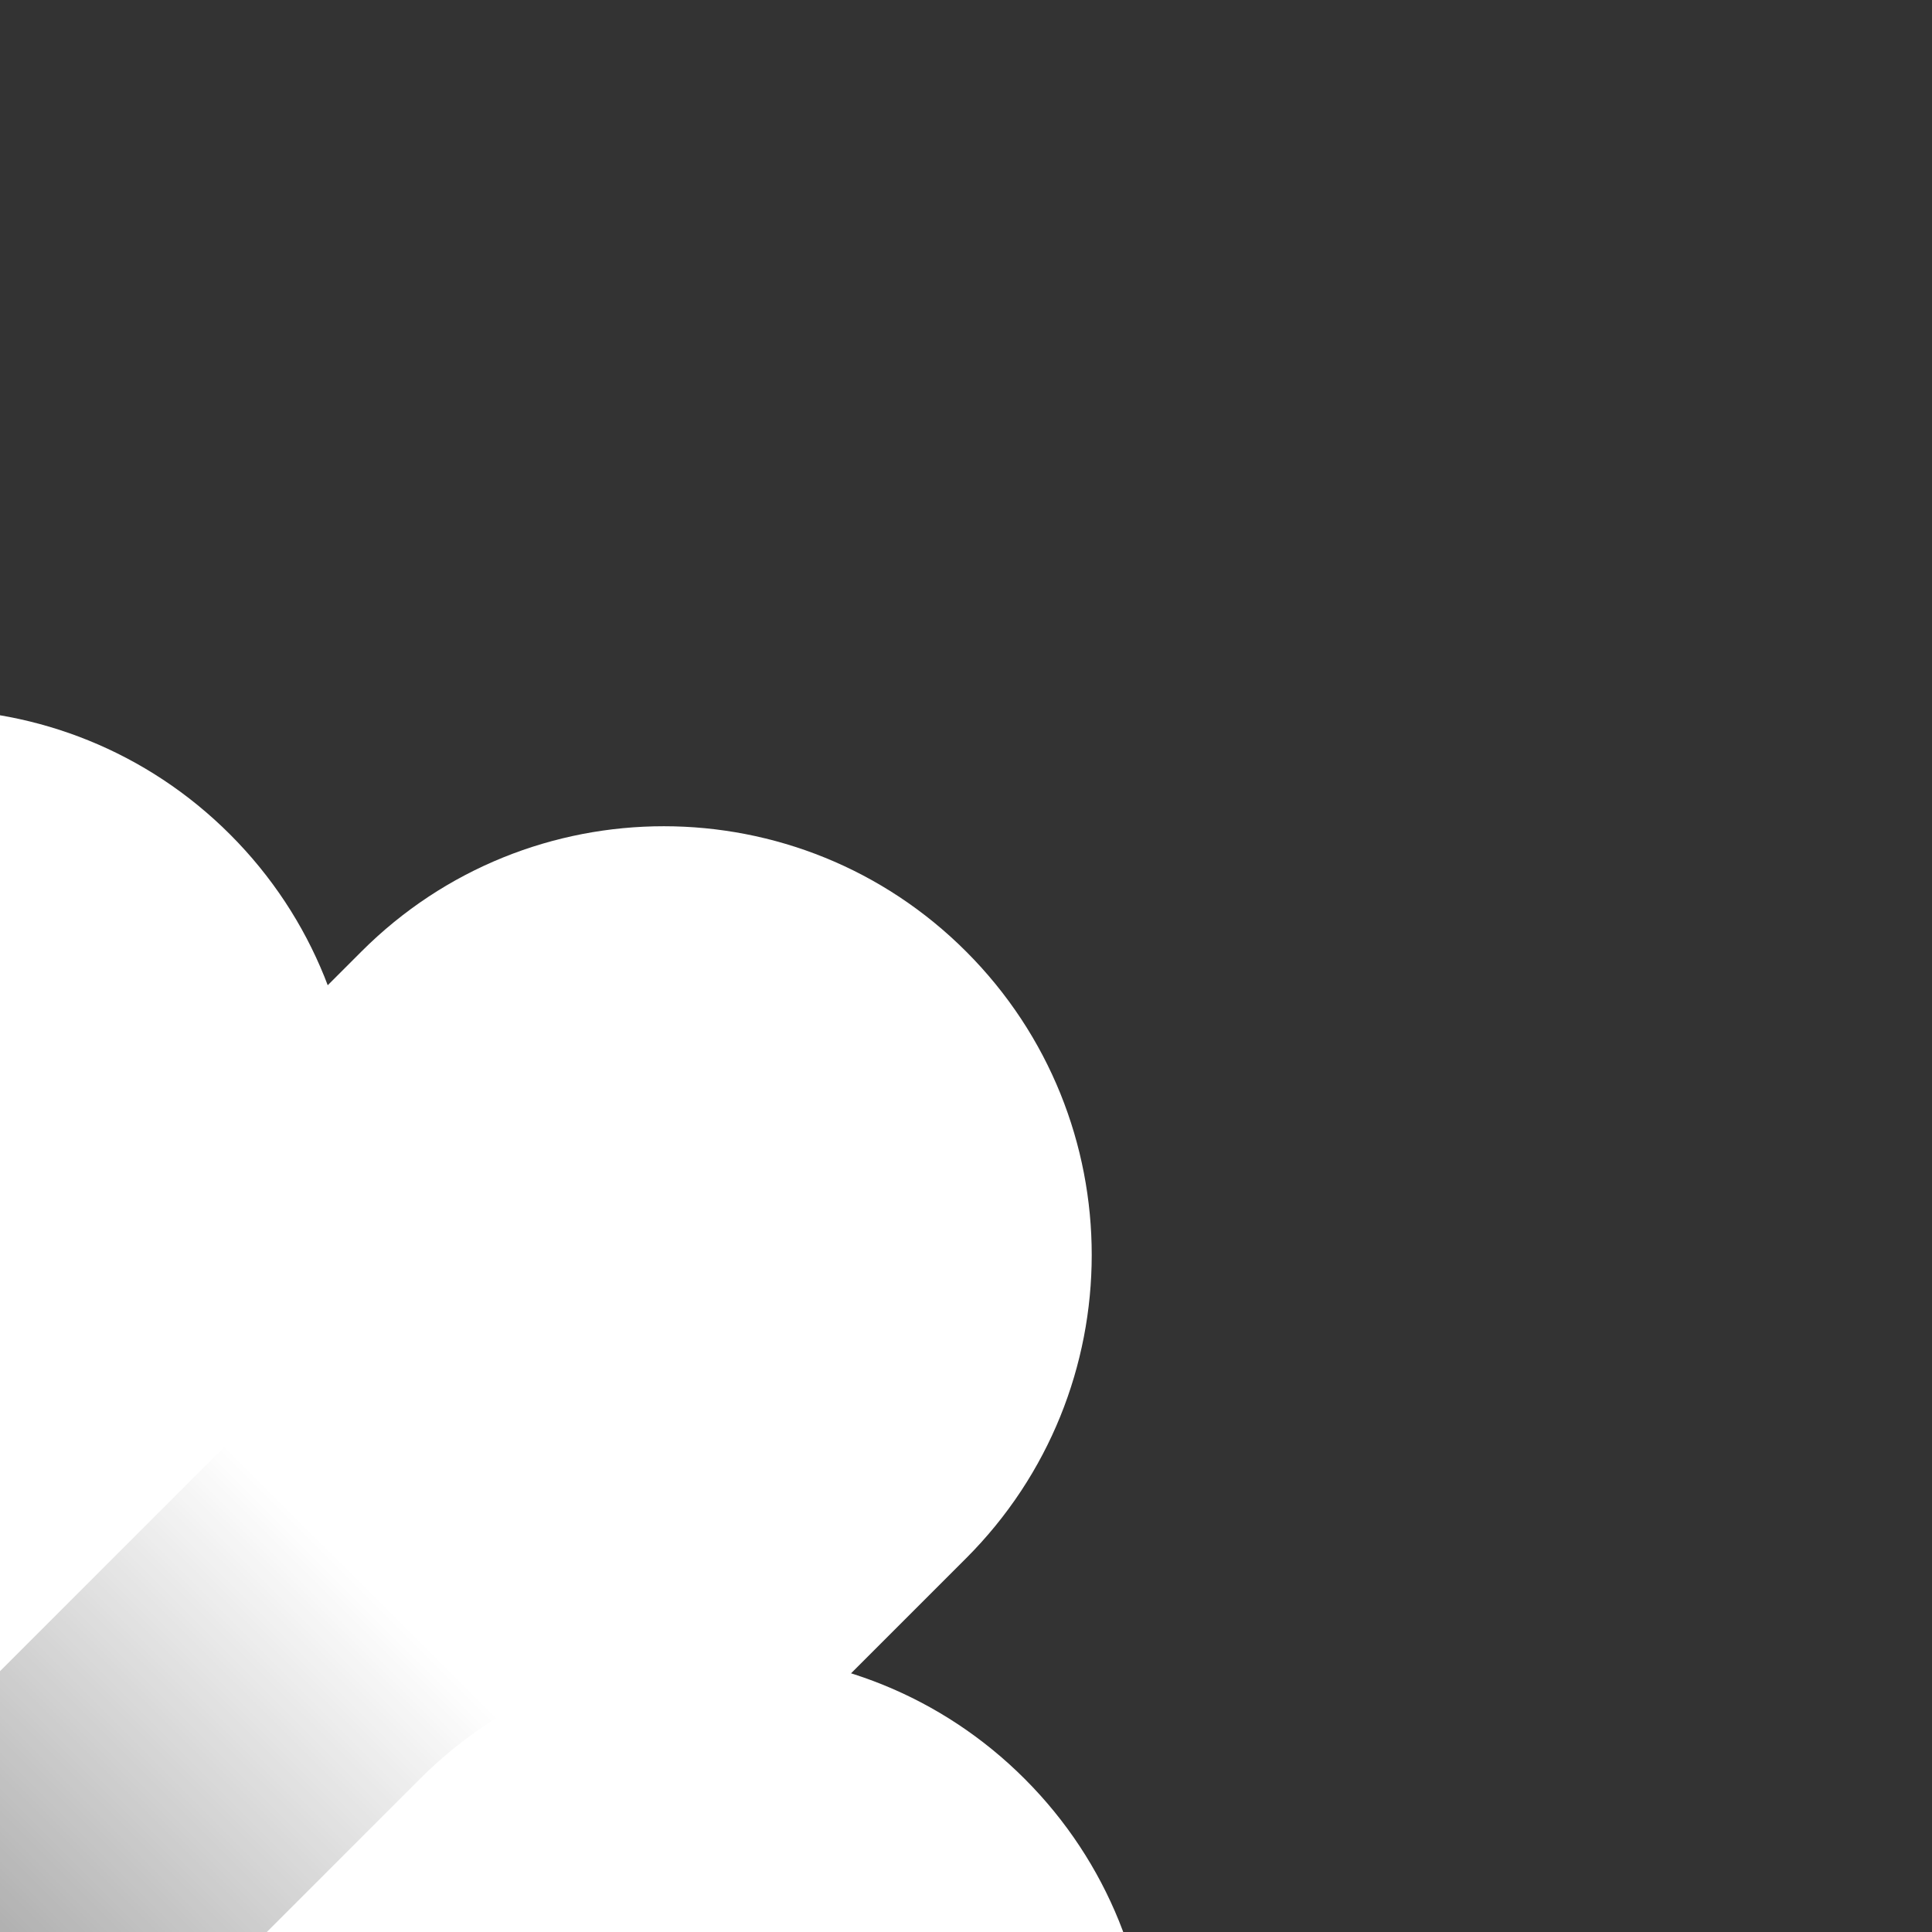 <svg width="330" height="330" viewBox="0 0 330 330" fill="none" xmlns="http://www.w3.org/2000/svg">
<rect x="0" y="0" width="330" height="330" fill="#333333" stroke="none"/>
<g clip-path="url(#clip0_19829_4957)">
<g clip-path="url(#clip1_19829_4957)">
<path d="M-275.688 354.225L-63.982 142.519C-35.449 113.986 10.8 113.999 39.317 142.55C67.905 171.172 67.891 217.563 39.286 246.168L-172.291 457.745L-275.688 354.225Z" fill="url(#paint0_linear_19829_4957)"/>
</g>
<g clip-path="url(#clip2_19829_4957)">
<path d="M-149.961 374.225L61.744 162.519C90.278 133.986 136.527 133.999 165.044 162.55C193.631 191.172 193.617 237.563 165.013 266.168L-46.564 477.745L-149.961 374.225Z" fill="url(#paint1_linear_19829_4957)"/>
</g>
<g clip-path="url(#clip3_19829_4957)">
<path d="M-139.961 515.537L71.744 303.832C100.278 275.298 146.527 275.312 175.044 303.863C203.631 332.485 203.617 378.876 175.013 407.481L-36.564 619.058L-139.961 515.537Z" fill="url(#paint2_linear_19829_4957)"/>
</g>
</g>
<defs>
<linearGradient id="paint0_linear_19829_4957" x1="39.642" y1="142.876" x2="-223.584" y2="406.389" gradientUnits="userSpaceOnUse">
<stop stop-color="white"/>
<stop offset="0.4" stop-color="white"/>
<stop offset="1" stop-color="white" stop-opacity="0"/>
</linearGradient>
<linearGradient id="paint1_linear_19829_4957" x1="165.369" y1="162.876" x2="-97.857" y2="426.389" gradientUnits="userSpaceOnUse">
<stop stop-color="white"/>
<stop offset="0.4" stop-color="white"/>
<stop offset="1" stop-color="white" stop-opacity="0"/>
</linearGradient>
<linearGradient id="paint2_linear_19829_4957" x1="175.369" y1="304.188" x2="-87.857" y2="567.702" gradientUnits="userSpaceOnUse">
<stop stop-color="white"/>
<stop offset="0.4" stop-color="white"/>
<stop offset="1" stop-color="white" stop-opacity="0"/>
</linearGradient>
<clipPath id="clip0_19829_4957">
<rect width="330" height="330" fill="white"/>
</clipPath>
<clipPath id="clip1_19829_4957">
<rect width="372.691" height="372.691" fill="white" transform="translate(-355.789 274.451) rotate(-45)"/>
</clipPath>
<clipPath id="clip2_19829_4957">
<rect width="372.691" height="372.691" fill="white" transform="translate(-230.062 294.451) rotate(-45)"/>
</clipPath>
<clipPath id="clip3_19829_4957">
<rect width="372.691" height="372.691" fill="white" transform="translate(-220.062 435.764) rotate(-45)"/>
</clipPath>
</defs>
</svg>
